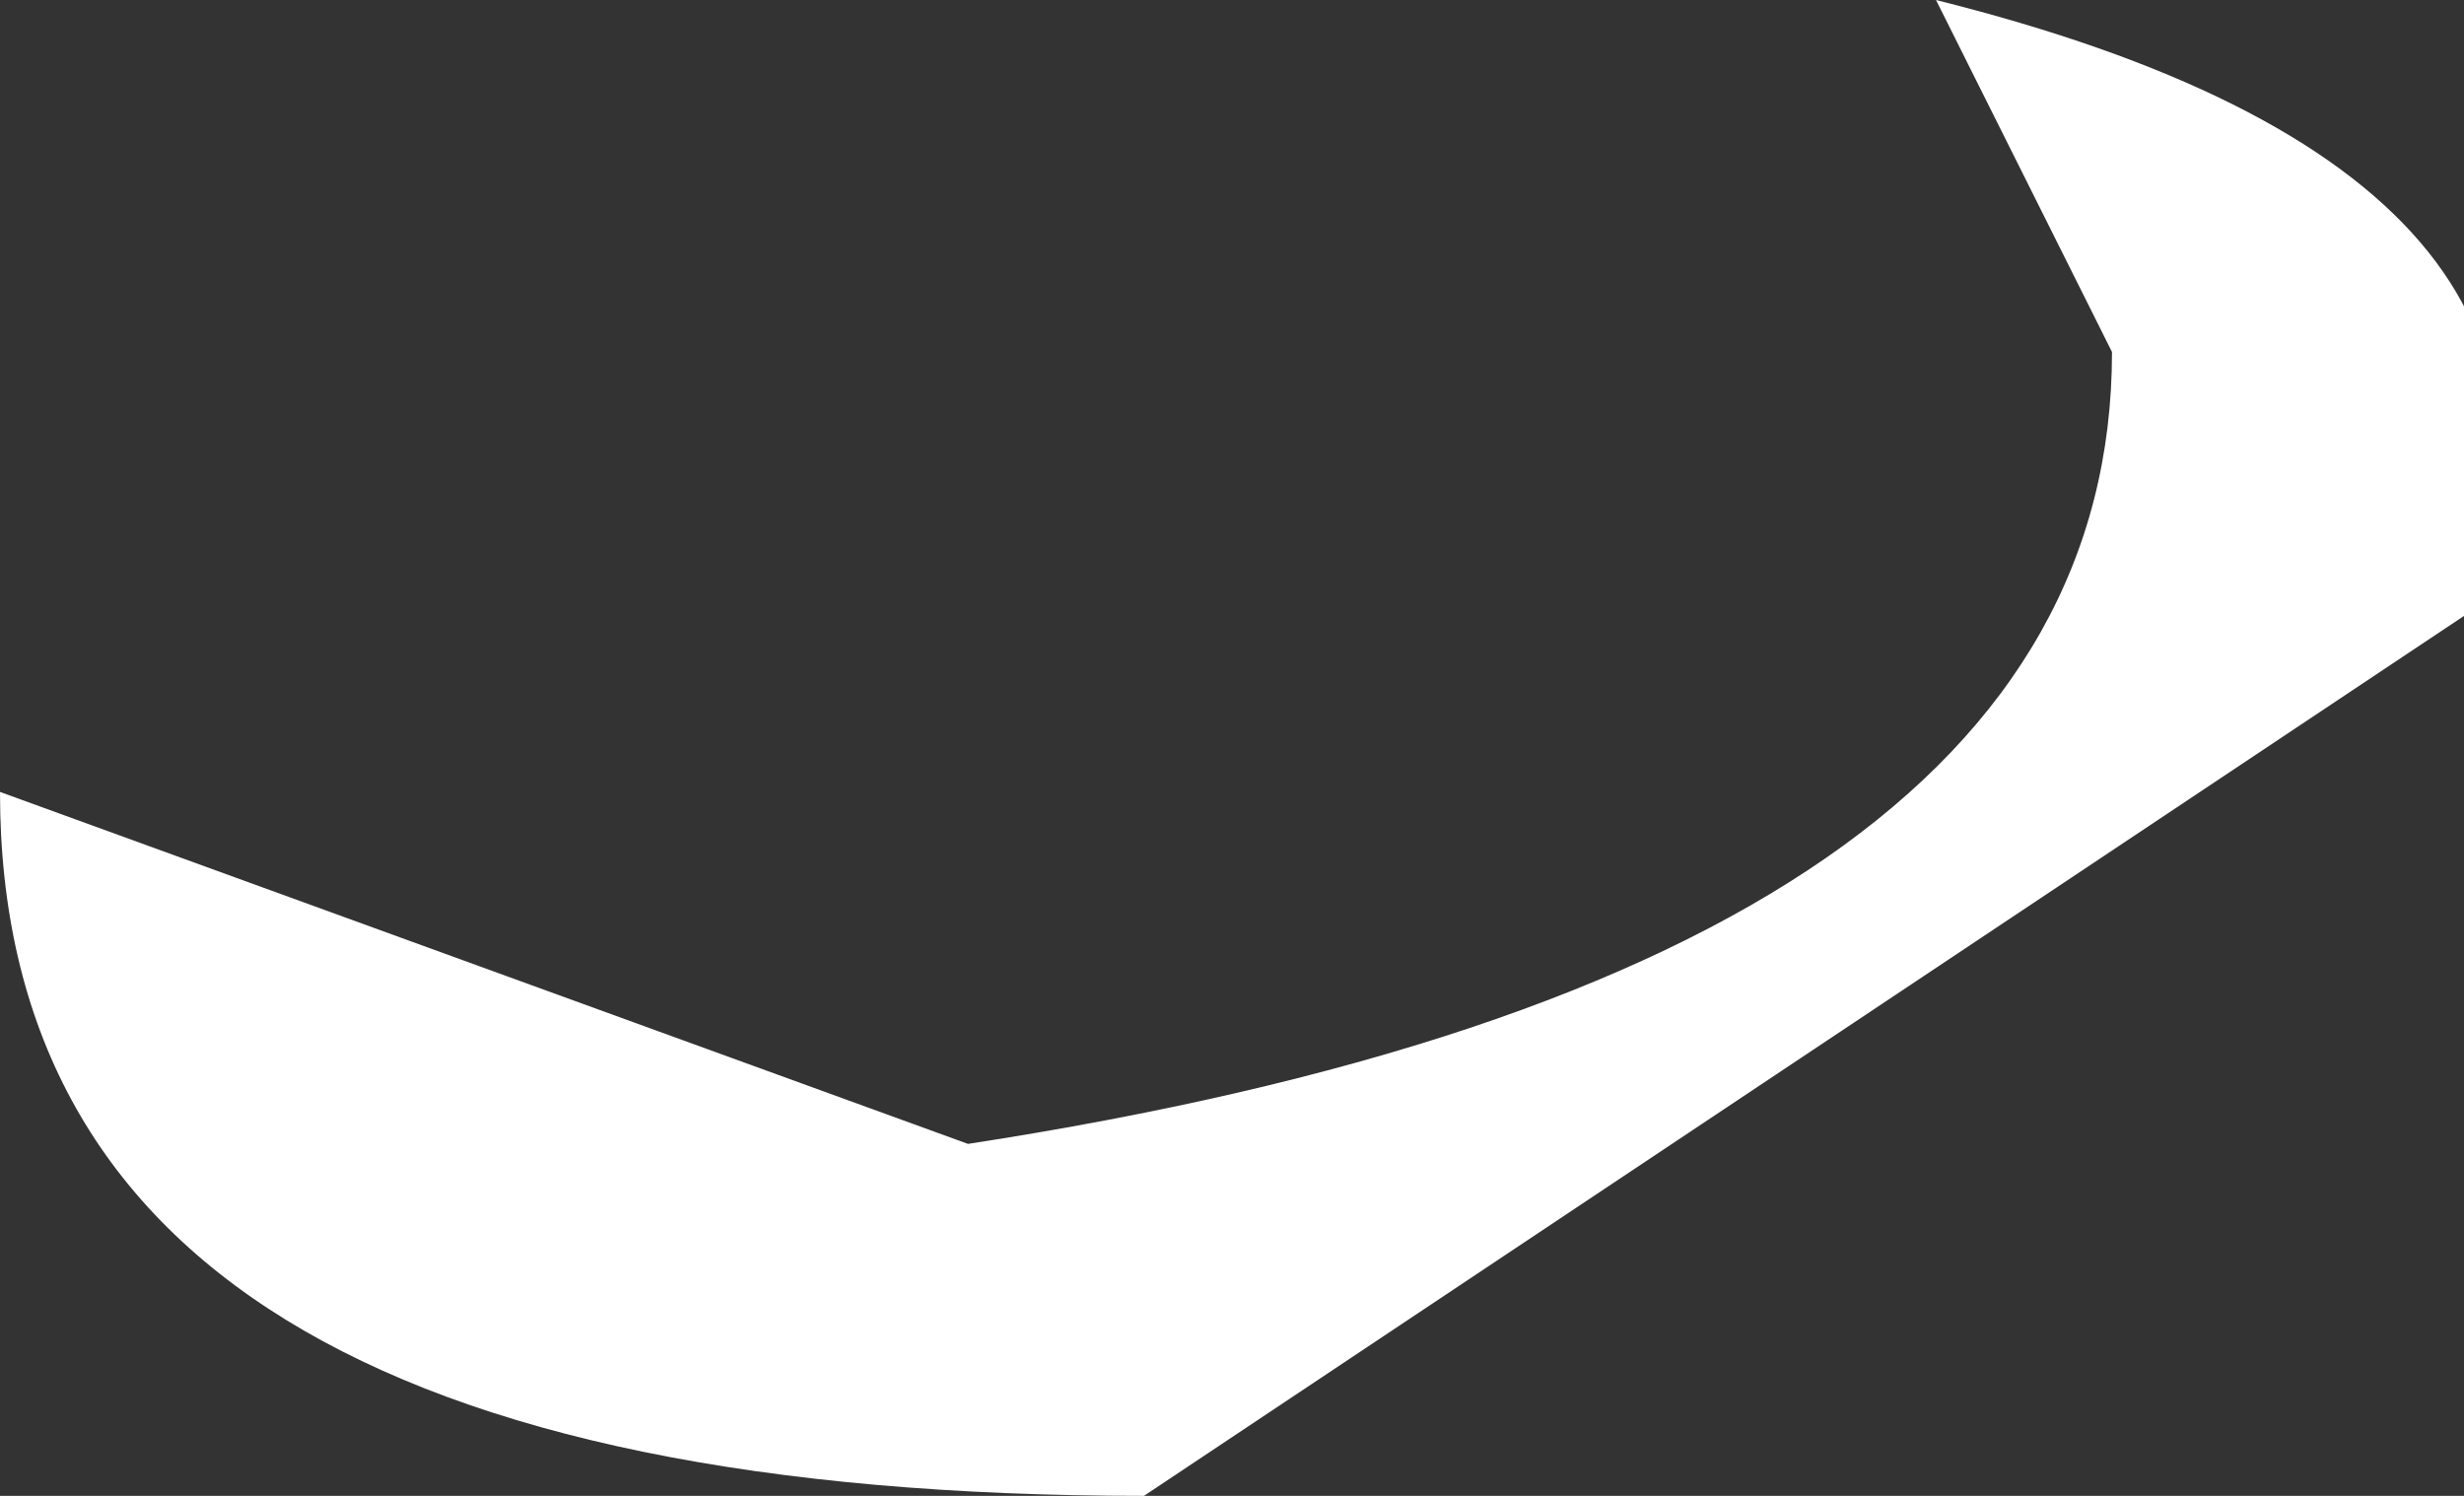 <?xml version="1.0" encoding="UTF-8" standalone="no"?>
<svg xmlns:xlink="http://www.w3.org/1999/xlink" height="0.85px" width="1.4px" xmlns="http://www.w3.org/2000/svg">
  <rect width="100%" height="100%" fill="#333333" stroke="none"/>
  <g transform="matrix(1.0, 0.0, 0.0, 1.0, 0.0, 0.0)">
    <path d="M1.4 0.35 L0.65 0.85 Q0.0 0.85 0.0 0.45 L0.55 0.65 Q1.2 0.55 1.2 0.2 L1.1 0.0 Q1.5 0.1 1.4 0.35" fill="#ffffff" fill-rule="evenodd" stroke="none"/>
  </g>
</svg>
